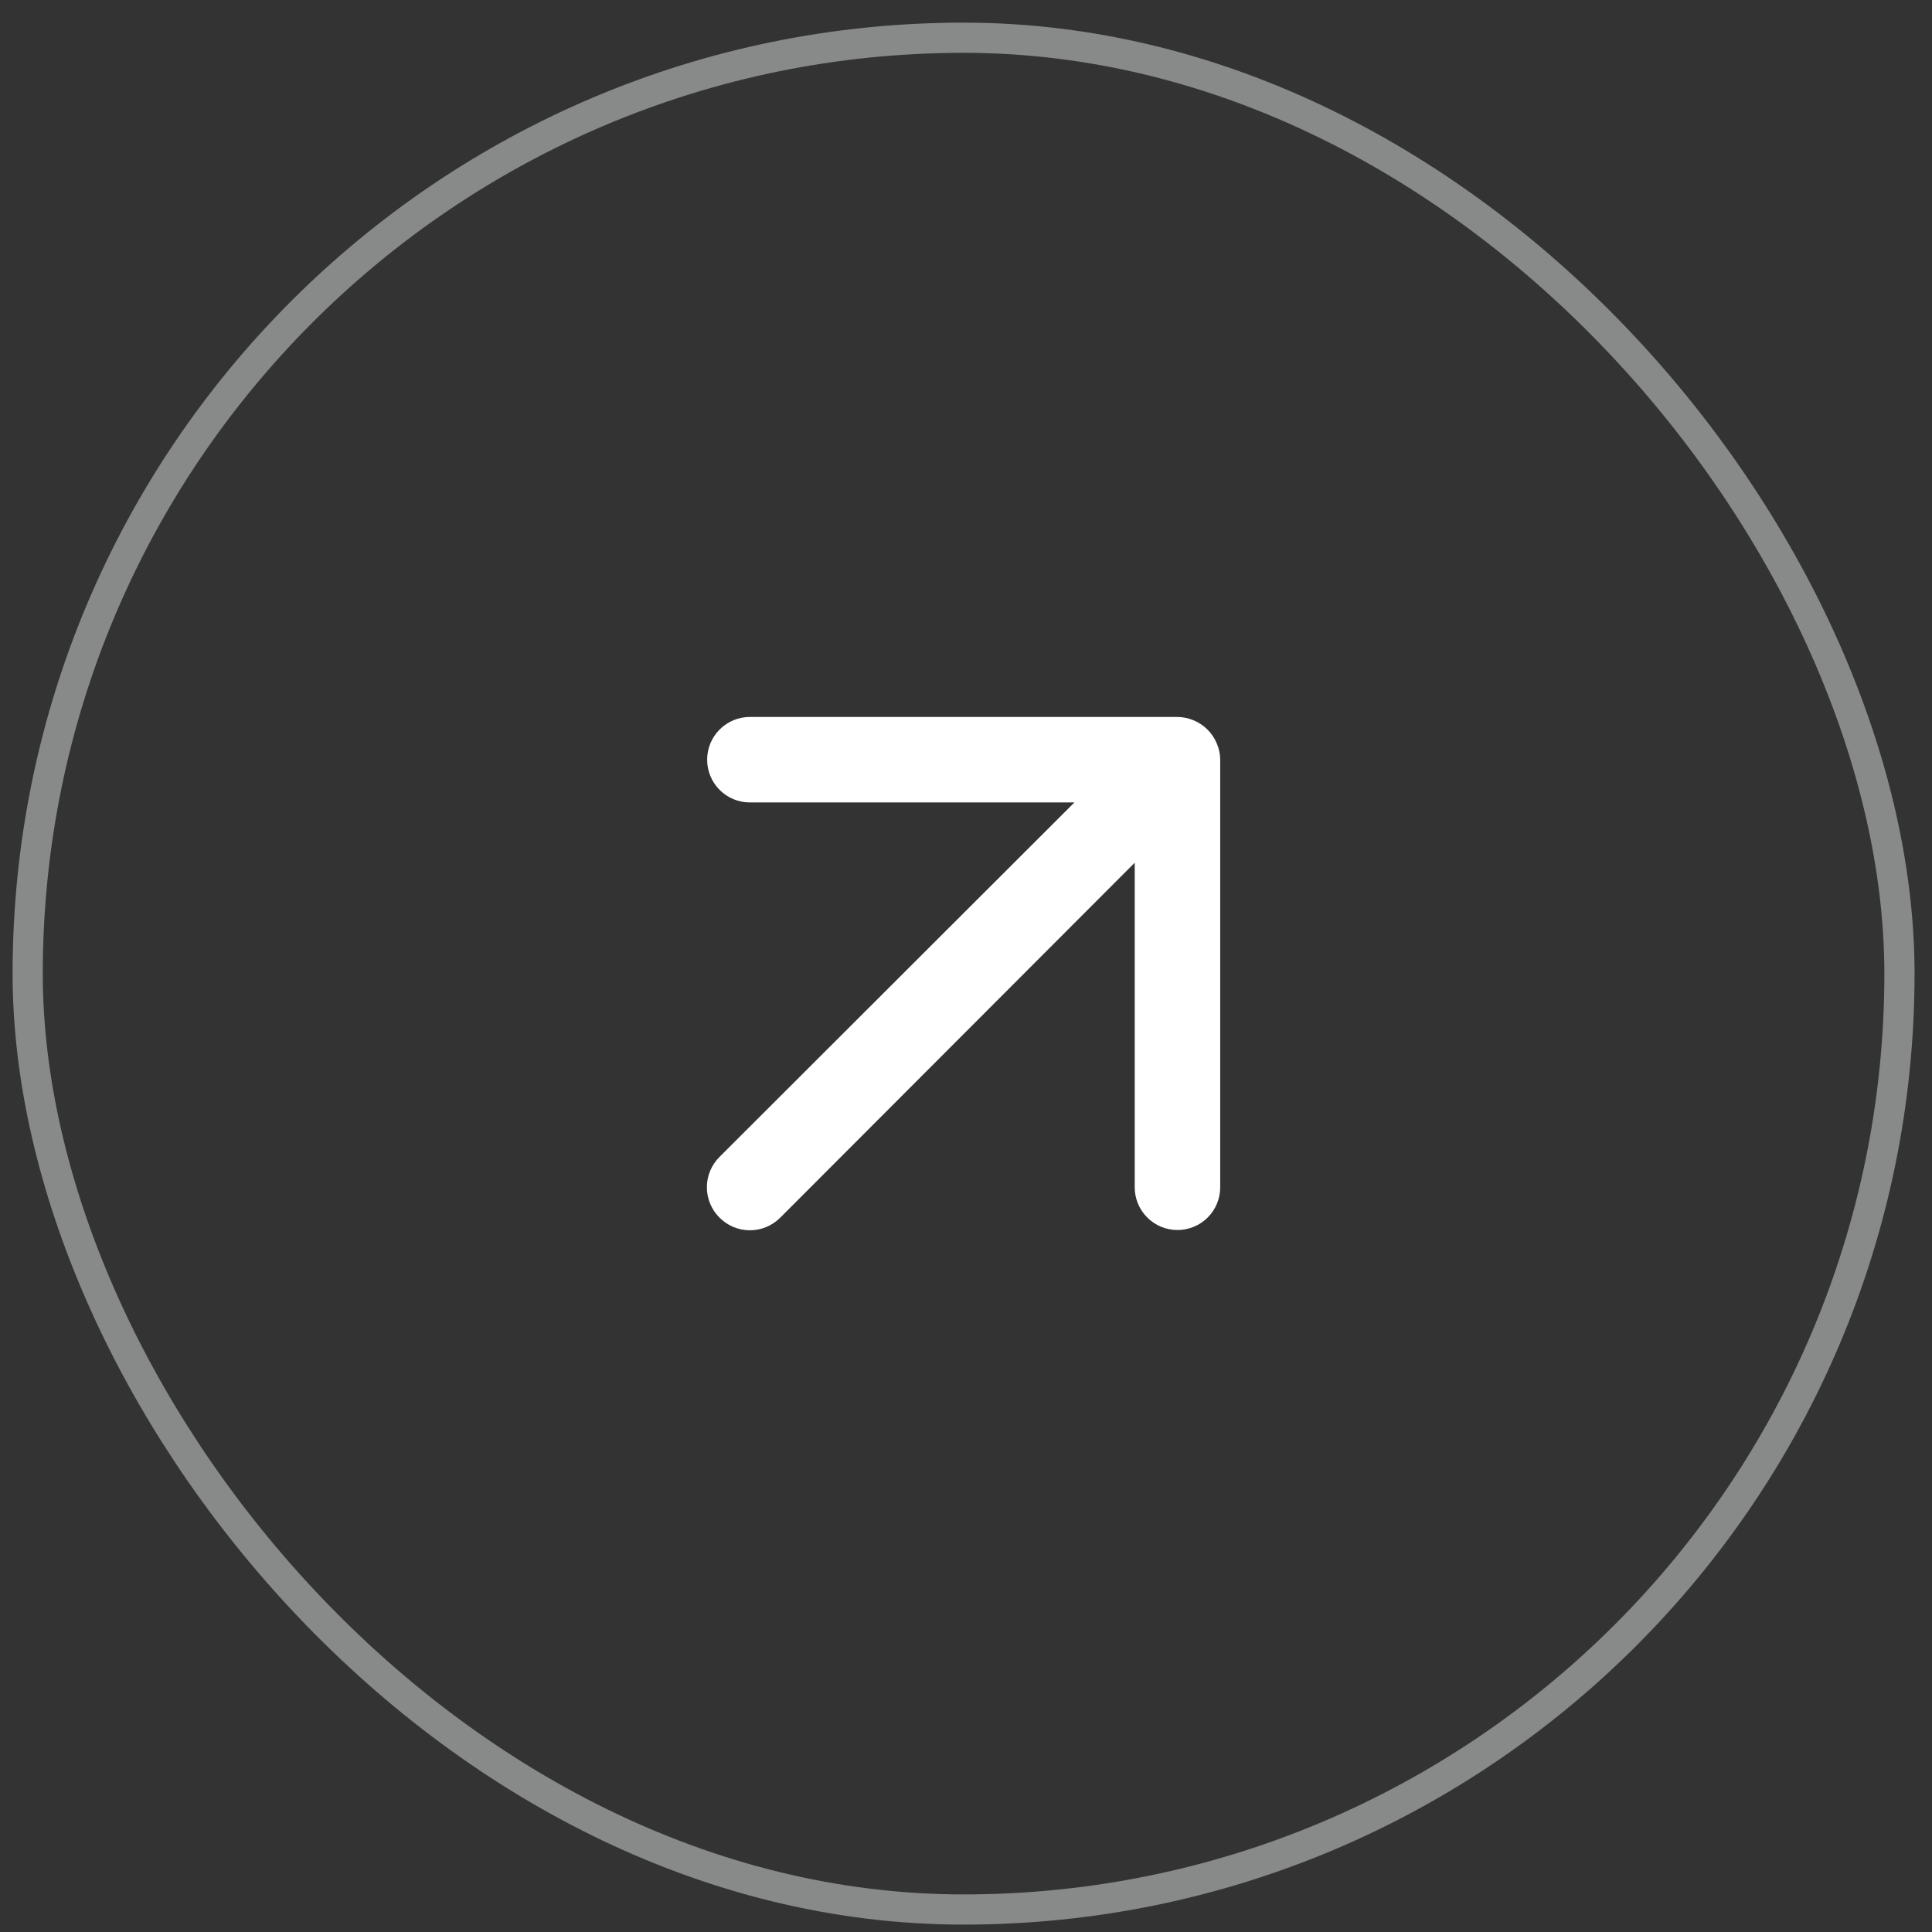 <svg width="64" height="64" viewBox="0 0 64 64" fill="none" xmlns="http://www.w3.org/2000/svg">
<rect x="0" y="0" width="64" height="64" fill="#333333" stroke="none"/>
<path d="M40.308 24.628C40.164 24.282 39.889 24.007 39.543 23.863C39.373 23.79 39.19 23.752 39.005 23.75H24.841C24.465 23.75 24.105 23.899 23.84 24.165C23.574 24.43 23.425 24.79 23.425 25.166C23.425 25.542 23.574 25.902 23.84 26.168C24.105 26.433 24.465 26.582 24.841 26.582H35.592L23.835 38.324C23.703 38.456 23.597 38.613 23.525 38.785C23.453 38.958 23.416 39.143 23.416 39.33C23.416 39.517 23.453 39.702 23.525 39.875C23.597 40.047 23.703 40.204 23.835 40.336C23.967 40.468 24.124 40.574 24.296 40.646C24.469 40.718 24.654 40.755 24.841 40.755C25.028 40.755 25.213 40.718 25.386 40.646C25.558 40.574 25.715 40.468 25.847 40.336L37.589 28.579V39.33C37.589 39.706 37.738 40.066 38.004 40.331C38.269 40.597 38.629 40.746 39.005 40.746C39.381 40.746 39.741 40.597 40.007 40.331C40.272 40.066 40.421 39.706 40.421 39.33V25.166C40.419 24.981 40.381 24.798 40.308 24.628Z" fill="white"/>
<rect x="0.917" y="1.25" width="62.005" height="62.005" rx="31.003" stroke="#878A88"/>
</svg>

